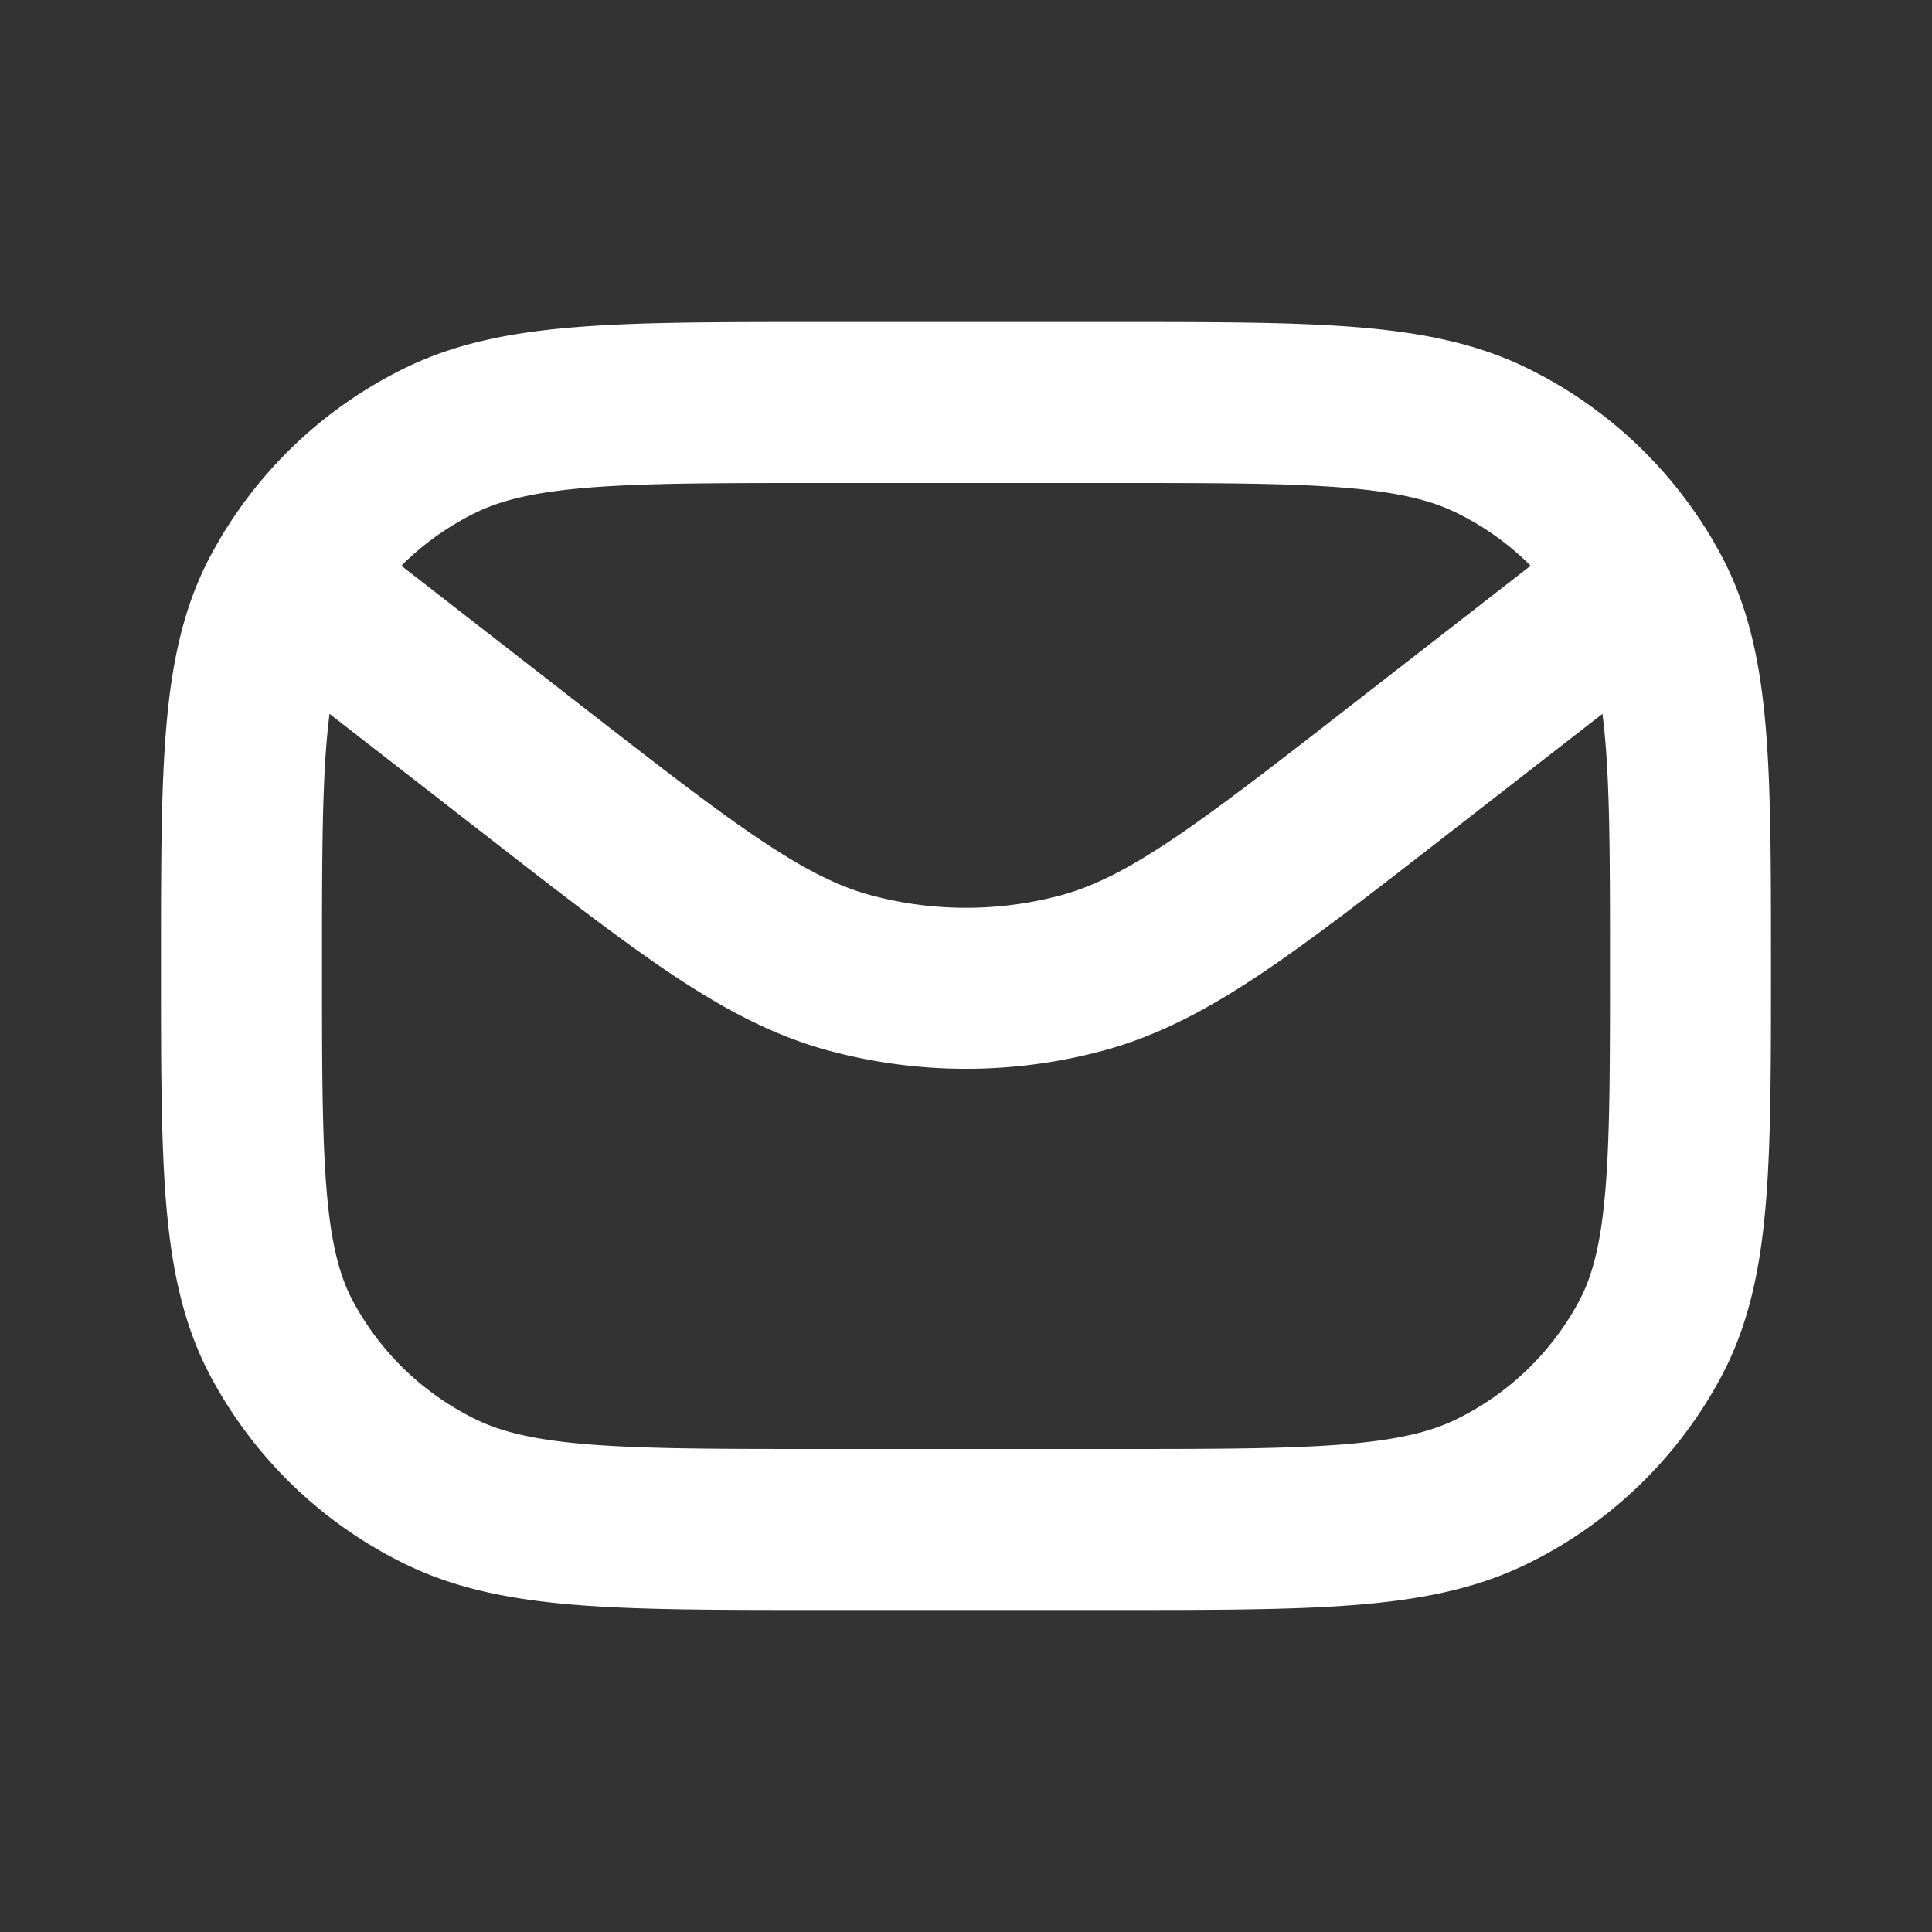 <svg xmlns="http://www.w3.org/2000/svg" width="24" height="24" fill="none"><rect width="100%" height="100%" fill="#333333" stroke="none"/><path stroke="#fff" stroke-linecap="round" stroke-linejoin="round" stroke-width="2" d="m20.41 7.209-3.013 2.343c-1.926 1.498-2.89 2.247-3.957 2.535a5.549 5.549 0 0 1-2.88 0c-1.068-.288-2.031-1.037-3.957-2.535L3.59 7.209m16.82 0a4.448 4.448 0 0 0-1.867-1.732C17.58 5 16.32 5 13.8 5h-3.6c-2.52 0-3.78 0-4.743.477A4.448 4.448 0 0 0 3.59 7.209m16.82 0c.034.06.068.119.1.18.49.936.49 2.16.49 4.611 0 2.45 0 3.675-.49 4.611a4.44 4.44 0 0 1-1.967 1.912C17.58 19 16.32 19 13.8 19h-3.6c-2.52 0-3.78 0-4.743-.477a4.44 4.44 0 0 1-1.967-1.912C3 15.675 3 14.451 3 12c0-2.45 0-3.675.49-4.611.032-.061.066-.12.1-.18"/></svg>